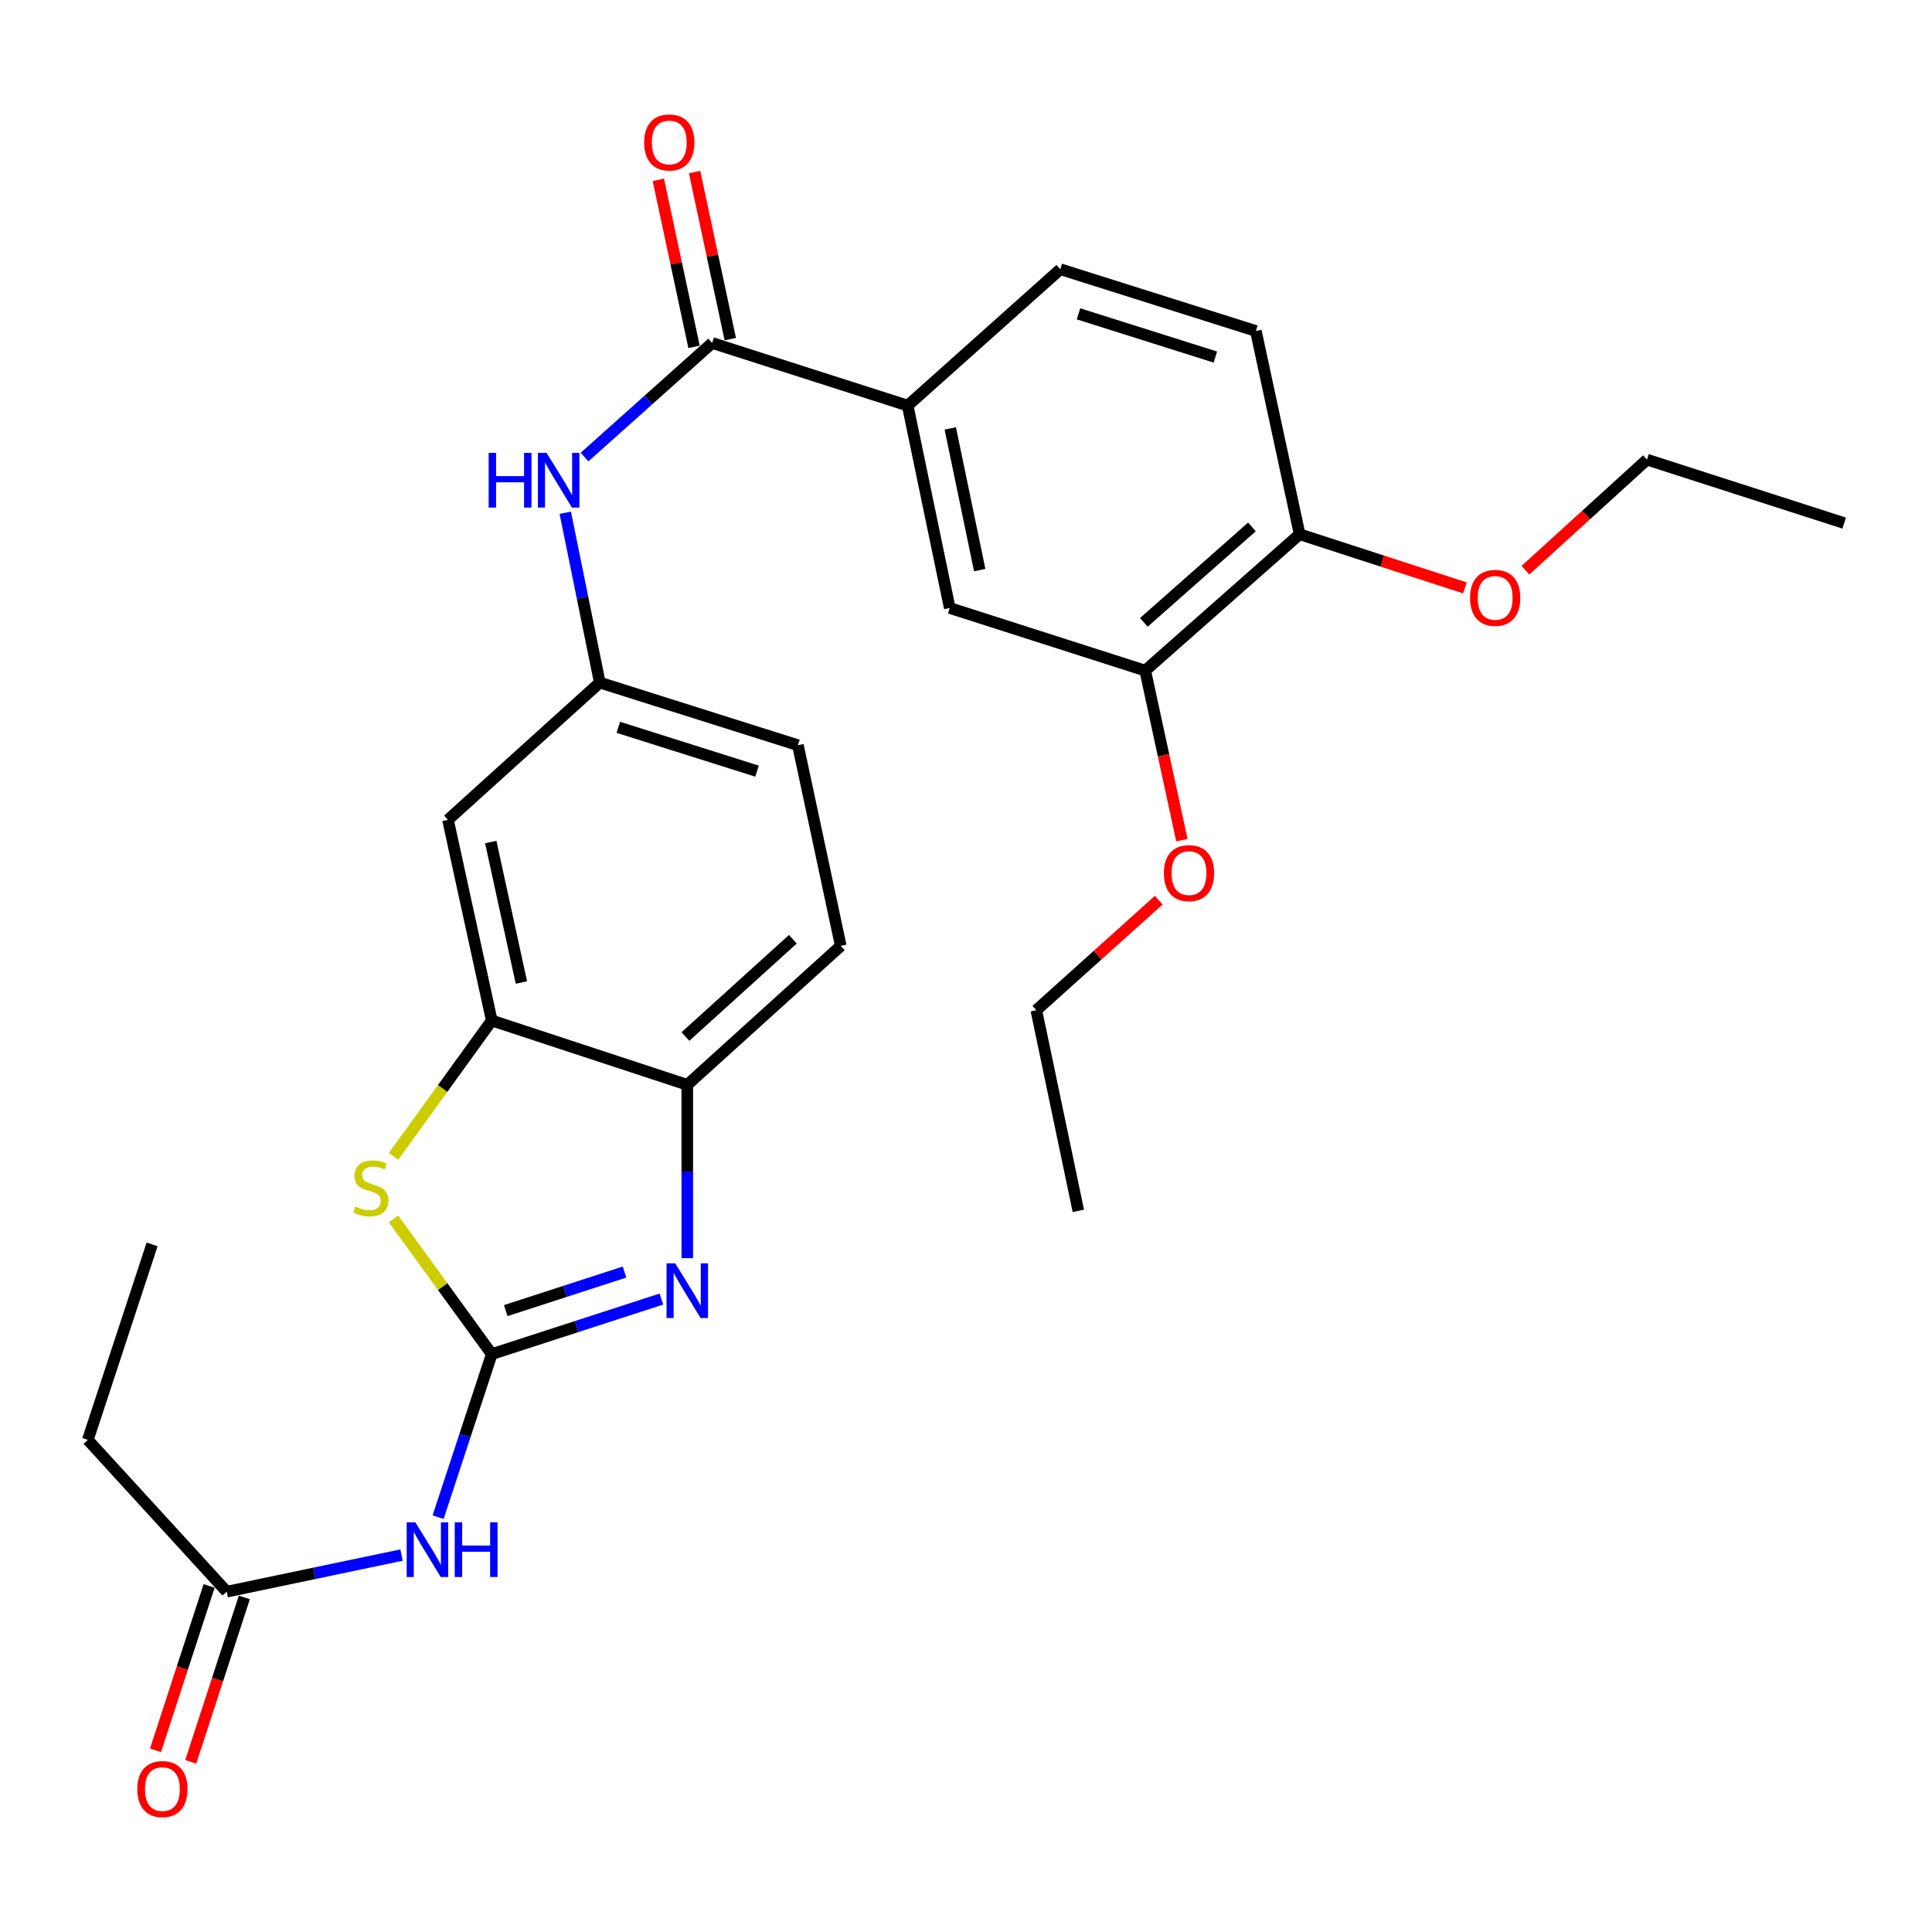 <?xml version='1.0' encoding='iso-8859-1'?>
<svg version='1.1' baseProfile='full'
              xmlns='http://www.w3.org/2000/svg'
                      xmlns:rdkit='http://www.rdkit.org/xml'
                      xmlns:xlink='http://www.w3.org/1999/xlink'
                  xml:space='preserve'
width='1000px' height='1000px' viewBox='0 0 1000 1000'>
<!-- END OF HEADER -->
<rect style='opacity:1.0;fill:#FFFFFF;stroke:none' width='1000' height='1000' x='0' y='0'> </rect>
<path class='bond-0' d='M 254.529,700.892 L 298.432,686.643' style='fill:none;fill-rule:evenodd;stroke:#000000;stroke-width:6px;stroke-linecap:butt;stroke-linejoin:miter;stroke-opacity:1' />
<path class='bond-0' d='M 298.432,686.643 L 342.336,672.393' style='fill:none;fill-rule:evenodd;stroke:#0000FF;stroke-width:6px;stroke-linecap:butt;stroke-linejoin:miter;stroke-opacity:1' />
<path class='bond-0' d='M 261.778,678.37 L 292.51,668.396' style='fill:none;fill-rule:evenodd;stroke:#000000;stroke-width:6px;stroke-linecap:butt;stroke-linejoin:miter;stroke-opacity:1' />
<path class='bond-0' d='M 292.51,668.396 L 323.242,658.421' style='fill:none;fill-rule:evenodd;stroke:#0000FF;stroke-width:6px;stroke-linecap:butt;stroke-linejoin:miter;stroke-opacity:1' />
<path class='bond-1' d='M 254.529,700.892 L 229.108,665.912' style='fill:none;fill-rule:evenodd;stroke:#000000;stroke-width:6px;stroke-linecap:butt;stroke-linejoin:miter;stroke-opacity:1' />
<path class='bond-1' d='M 229.108,665.912 L 203.688,630.933' style='fill:none;fill-rule:evenodd;stroke:#CCCC00;stroke-width:6px;stroke-linecap:butt;stroke-linejoin:miter;stroke-opacity:1' />
<path class='bond-2' d='M 254.529,700.892 L 240.649,743.083' style='fill:none;fill-rule:evenodd;stroke:#000000;stroke-width:6px;stroke-linecap:butt;stroke-linejoin:miter;stroke-opacity:1' />
<path class='bond-2' d='M 240.649,743.083 L 226.769,785.275' style='fill:none;fill-rule:evenodd;stroke:#0000FF;stroke-width:6px;stroke-linecap:butt;stroke-linejoin:miter;stroke-opacity:1' />
<path class='bond-5' d='M 355.736,651.221 L 355.736,606.365' style='fill:none;fill-rule:evenodd;stroke:#0000FF;stroke-width:6px;stroke-linecap:butt;stroke-linejoin:miter;stroke-opacity:1' />
<path class='bond-5' d='M 355.736,606.365 L 355.736,561.509' style='fill:none;fill-rule:evenodd;stroke:#000000;stroke-width:6px;stroke-linecap:butt;stroke-linejoin:miter;stroke-opacity:1' />
<path class='bond-3' d='M 203.697,598.524 L 229.113,563.369' style='fill:none;fill-rule:evenodd;stroke:#CCCC00;stroke-width:6px;stroke-linecap:butt;stroke-linejoin:miter;stroke-opacity:1' />
<path class='bond-3' d='M 229.113,563.369 L 254.529,528.214' style='fill:none;fill-rule:evenodd;stroke:#000000;stroke-width:6px;stroke-linecap:butt;stroke-linejoin:miter;stroke-opacity:1' />
<path class='bond-9' d='M 207.841,804.903 L 162.596,814.377' style='fill:none;fill-rule:evenodd;stroke:#0000FF;stroke-width:6px;stroke-linecap:butt;stroke-linejoin:miter;stroke-opacity:1' />
<path class='bond-9' d='M 162.596,814.377 L 117.352,823.851' style='fill:none;fill-rule:evenodd;stroke:#000000;stroke-width:6px;stroke-linecap:butt;stroke-linejoin:miter;stroke-opacity:1' />
<path class='bond-8' d='M 254.529,528.214 L 231.871,424.343' style='fill:none;fill-rule:evenodd;stroke:#000000;stroke-width:6px;stroke-linecap:butt;stroke-linejoin:miter;stroke-opacity:1' />
<path class='bond-8' d='M 269.874,508.544 L 254.013,435.835' style='fill:none;fill-rule:evenodd;stroke:#000000;stroke-width:6px;stroke-linecap:butt;stroke-linejoin:miter;stroke-opacity:1' />
<path class='bond-28' d='M 254.529,528.214 L 355.736,561.509' style='fill:none;fill-rule:evenodd;stroke:#000000;stroke-width:6px;stroke-linecap:butt;stroke-linejoin:miter;stroke-opacity:1' />
<path class='bond-4' d='M 368.61,177.529 L 335.586,207.054' style='fill:none;fill-rule:evenodd;stroke:#000000;stroke-width:6px;stroke-linecap:butt;stroke-linejoin:miter;stroke-opacity:1' />
<path class='bond-4' d='M 335.586,207.054 L 302.561,236.579' style='fill:none;fill-rule:evenodd;stroke:#0000FF;stroke-width:6px;stroke-linecap:butt;stroke-linejoin:miter;stroke-opacity:1' />
<path class='bond-7' d='M 368.61,177.529 L 469.817,209.939' style='fill:none;fill-rule:evenodd;stroke:#000000;stroke-width:6px;stroke-linecap:butt;stroke-linejoin:miter;stroke-opacity:1' />
<path class='bond-14' d='M 377.991,175.524 L 368.752,132.296' style='fill:none;fill-rule:evenodd;stroke:#000000;stroke-width:6px;stroke-linecap:butt;stroke-linejoin:miter;stroke-opacity:1' />
<path class='bond-14' d='M 368.752,132.296 L 359.512,89.068' style='fill:none;fill-rule:evenodd;stroke:#FF0000;stroke-width:6px;stroke-linecap:butt;stroke-linejoin:miter;stroke-opacity:1' />
<path class='bond-14' d='M 359.23,179.534 L 349.991,136.306' style='fill:none;fill-rule:evenodd;stroke:#000000;stroke-width:6px;stroke-linecap:butt;stroke-linejoin:miter;stroke-opacity:1' />
<path class='bond-14' d='M 349.991,136.306 L 340.752,93.078' style='fill:none;fill-rule:evenodd;stroke:#FF0000;stroke-width:6px;stroke-linecap:butt;stroke-linejoin:miter;stroke-opacity:1' />
<path class='bond-17' d='M 355.736,561.509 L 435.179,489.59' style='fill:none;fill-rule:evenodd;stroke:#000000;stroke-width:6px;stroke-linecap:butt;stroke-linejoin:miter;stroke-opacity:1' />
<path class='bond-17' d='M 354.777,536.499 L 410.388,486.156' style='fill:none;fill-rule:evenodd;stroke:#000000;stroke-width:6px;stroke-linecap:butt;stroke-linejoin:miter;stroke-opacity:1' />
<path class='bond-6' d='M 292.578,265.395 L 301.514,309.352' style='fill:none;fill-rule:evenodd;stroke:#0000FF;stroke-width:6px;stroke-linecap:butt;stroke-linejoin:miter;stroke-opacity:1' />
<path class='bond-6' d='M 301.514,309.352 L 310.451,353.308' style='fill:none;fill-rule:evenodd;stroke:#000000;stroke-width:6px;stroke-linecap:butt;stroke-linejoin:miter;stroke-opacity:1' />
<path class='bond-10' d='M 469.817,209.939 L 491.58,314.695' style='fill:none;fill-rule:evenodd;stroke:#000000;stroke-width:6px;stroke-linecap:butt;stroke-linejoin:miter;stroke-opacity:1' />
<path class='bond-10' d='M 491.865,221.75 L 507.099,295.079' style='fill:none;fill-rule:evenodd;stroke:#000000;stroke-width:6px;stroke-linecap:butt;stroke-linejoin:miter;stroke-opacity:1' />
<path class='bond-15' d='M 469.817,209.939 L 548.823,139.352' style='fill:none;fill-rule:evenodd;stroke:#000000;stroke-width:6px;stroke-linecap:butt;stroke-linejoin:miter;stroke-opacity:1' />
<path class='bond-12' d='M 231.871,424.343 L 310.451,353.308' style='fill:none;fill-rule:evenodd;stroke:#000000;stroke-width:6px;stroke-linecap:butt;stroke-linejoin:miter;stroke-opacity:1' />
<path class='bond-16' d='M 108.233,820.877 L 94.358,863.42' style='fill:none;fill-rule:evenodd;stroke:#000000;stroke-width:6px;stroke-linecap:butt;stroke-linejoin:miter;stroke-opacity:1' />
<path class='bond-16' d='M 94.358,863.42 L 80.484,905.964' style='fill:none;fill-rule:evenodd;stroke:#FF0000;stroke-width:6px;stroke-linecap:butt;stroke-linejoin:miter;stroke-opacity:1' />
<path class='bond-16' d='M 126.472,826.825 L 112.597,869.369' style='fill:none;fill-rule:evenodd;stroke:#000000;stroke-width:6px;stroke-linecap:butt;stroke-linejoin:miter;stroke-opacity:1' />
<path class='bond-16' d='M 112.597,869.369 L 98.722,911.912' style='fill:none;fill-rule:evenodd;stroke:#FF0000;stroke-width:6px;stroke-linecap:butt;stroke-linejoin:miter;stroke-opacity:1' />
<path class='bond-22' d='M 117.352,823.851 L 45.455,745.282' style='fill:none;fill-rule:evenodd;stroke:#000000;stroke-width:6px;stroke-linecap:butt;stroke-linejoin:miter;stroke-opacity:1' />
<path class='bond-11' d='M 491.58,314.695 L 592.766,347.105' style='fill:none;fill-rule:evenodd;stroke:#000000;stroke-width:6px;stroke-linecap:butt;stroke-linejoin:miter;stroke-opacity:1' />
<path class='bond-20' d='M 592.766,347.105 L 602.252,390.978' style='fill:none;fill-rule:evenodd;stroke:#000000;stroke-width:6px;stroke-linecap:butt;stroke-linejoin:miter;stroke-opacity:1' />
<path class='bond-20' d='M 602.252,390.978 L 611.738,434.851' style='fill:none;fill-rule:evenodd;stroke:#FF0000;stroke-width:6px;stroke-linecap:butt;stroke-linejoin:miter;stroke-opacity:1' />
<path class='bond-30' d='M 592.766,347.105 L 672.689,276.529' style='fill:none;fill-rule:evenodd;stroke:#000000;stroke-width:6px;stroke-linecap:butt;stroke-linejoin:miter;stroke-opacity:1' />
<path class='bond-30' d='M 592.056,322.139 L 648.002,272.736' style='fill:none;fill-rule:evenodd;stroke:#000000;stroke-width:6px;stroke-linecap:butt;stroke-linejoin:miter;stroke-opacity:1' />
<path class='bond-29' d='M 310.451,353.308 L 413,385.719' style='fill:none;fill-rule:evenodd;stroke:#000000;stroke-width:6px;stroke-linecap:butt;stroke-linejoin:miter;stroke-opacity:1' />
<path class='bond-29' d='M 320.052,376.462 L 391.837,399.149' style='fill:none;fill-rule:evenodd;stroke:#000000;stroke-width:6px;stroke-linecap:butt;stroke-linejoin:miter;stroke-opacity:1' />
<path class='bond-13' d='M 672.689,276.529 L 650.03,171.315' style='fill:none;fill-rule:evenodd;stroke:#000000;stroke-width:6px;stroke-linecap:butt;stroke-linejoin:miter;stroke-opacity:1' />
<path class='bond-21' d='M 672.689,276.529 L 715.462,290.412' style='fill:none;fill-rule:evenodd;stroke:#000000;stroke-width:6px;stroke-linecap:butt;stroke-linejoin:miter;stroke-opacity:1' />
<path class='bond-21' d='M 715.462,290.412 L 758.235,304.294' style='fill:none;fill-rule:evenodd;stroke:#FF0000;stroke-width:6px;stroke-linecap:butt;stroke-linejoin:miter;stroke-opacity:1' />
<path class='bond-18' d='M 548.823,139.352 L 650.03,171.315' style='fill:none;fill-rule:evenodd;stroke:#000000;stroke-width:6px;stroke-linecap:butt;stroke-linejoin:miter;stroke-opacity:1' />
<path class='bond-18' d='M 558.227,162.44 L 629.072,184.814' style='fill:none;fill-rule:evenodd;stroke:#000000;stroke-width:6px;stroke-linecap:butt;stroke-linejoin:miter;stroke-opacity:1' />
<path class='bond-19' d='M 435.179,489.59 L 413,385.719' style='fill:none;fill-rule:evenodd;stroke:#000000;stroke-width:6px;stroke-linecap:butt;stroke-linejoin:miter;stroke-opacity:1' />
<path class='bond-23' d='M 599.757,465.927 L 568.077,494.411' style='fill:none;fill-rule:evenodd;stroke:#FF0000;stroke-width:6px;stroke-linecap:butt;stroke-linejoin:miter;stroke-opacity:1' />
<path class='bond-23' d='M 568.077,494.411 L 536.396,522.896' style='fill:none;fill-rule:evenodd;stroke:#000000;stroke-width:6px;stroke-linecap:butt;stroke-linejoin:miter;stroke-opacity:1' />
<path class='bond-24' d='M 789.551,295.137 L 821.013,266.521' style='fill:none;fill-rule:evenodd;stroke:#FF0000;stroke-width:6px;stroke-linecap:butt;stroke-linejoin:miter;stroke-opacity:1' />
<path class='bond-24' d='M 821.013,266.521 L 852.475,237.905' style='fill:none;fill-rule:evenodd;stroke:#000000;stroke-width:6px;stroke-linecap:butt;stroke-linejoin:miter;stroke-opacity:1' />
<path class='bond-25' d='M 45.455,745.282 L 78.728,644.075' style='fill:none;fill-rule:evenodd;stroke:#000000;stroke-width:6px;stroke-linecap:butt;stroke-linejoin:miter;stroke-opacity:1' />
<path class='bond-26' d='M 536.396,522.896 L 558.149,626.756' style='fill:none;fill-rule:evenodd;stroke:#000000;stroke-width:6px;stroke-linecap:butt;stroke-linejoin:miter;stroke-opacity:1' />
<path class='bond-27' d='M 852.475,237.905 L 954.545,270.753' style='fill:none;fill-rule:evenodd;stroke:#000000;stroke-width:6px;stroke-linecap:butt;stroke-linejoin:miter;stroke-opacity:1' />
<path  class='atom-1' d='M 349.476 653.884
L 358.756 668.884
Q 359.676 670.364, 361.156 673.044
Q 362.636 675.724, 362.716 675.884
L 362.716 653.884
L 366.476 653.884
L 366.476 682.204
L 362.596 682.204
L 352.636 665.804
Q 351.476 663.884, 350.236 661.684
Q 349.036 659.484, 348.676 658.804
L 348.676 682.204
L 344.996 682.204
L 344.996 653.884
L 349.476 653.884
' fill='#0000FF'/>
<path  class='atom-2' d='M 183.946 624.497
Q 184.266 624.617, 185.586 625.177
Q 186.906 625.737, 188.346 626.097
Q 189.826 626.417, 191.266 626.417
Q 193.946 626.417, 195.506 625.137
Q 197.066 623.817, 197.066 621.537
Q 197.066 619.977, 196.266 619.017
Q 195.506 618.057, 194.306 617.537
Q 193.106 617.017, 191.106 616.417
Q 188.586 615.657, 187.066 614.937
Q 185.586 614.217, 184.506 612.697
Q 183.466 611.177, 183.466 608.617
Q 183.466 605.057, 185.866 602.857
Q 188.306 600.657, 193.106 600.657
Q 196.386 600.657, 200.106 602.217
L 199.186 605.297
Q 195.786 603.897, 193.226 603.897
Q 190.466 603.897, 188.946 605.057
Q 187.426 606.177, 187.466 608.137
Q 187.466 609.657, 188.226 610.577
Q 189.026 611.497, 190.146 612.017
Q 191.306 612.537, 193.226 613.137
Q 195.786 613.937, 197.306 614.737
Q 198.826 615.537, 199.906 617.177
Q 201.026 618.777, 201.026 621.537
Q 201.026 625.457, 198.386 627.577
Q 195.786 629.657, 191.426 629.657
Q 188.906 629.657, 186.986 629.097
Q 185.106 628.577, 182.866 627.657
L 183.946 624.497
' fill='#CCCC00'/>
<path  class='atom-3' d='M 214.974 787.938
L 224.254 802.938
Q 225.174 804.418, 226.654 807.098
Q 228.134 809.778, 228.214 809.938
L 228.214 787.938
L 231.974 787.938
L 231.974 816.258
L 228.094 816.258
L 218.134 799.858
Q 216.974 797.938, 215.734 795.738
Q 214.534 793.538, 214.174 792.858
L 214.174 816.258
L 210.494 816.258
L 210.494 787.938
L 214.974 787.938
' fill='#0000FF'/>
<path  class='atom-3' d='M 235.374 787.938
L 239.214 787.938
L 239.214 799.978
L 253.694 799.978
L 253.694 787.938
L 257.534 787.938
L 257.534 816.258
L 253.694 816.258
L 253.694 803.178
L 239.214 803.178
L 239.214 816.258
L 235.374 816.258
L 235.374 787.938
' fill='#0000FF'/>
<path  class='atom-7' d='M 252.936 234.403
L 256.776 234.403
L 256.776 246.443
L 271.256 246.443
L 271.256 234.403
L 275.096 234.403
L 275.096 262.723
L 271.256 262.723
L 271.256 249.643
L 256.776 249.643
L 256.776 262.723
L 252.936 262.723
L 252.936 234.403
' fill='#0000FF'/>
<path  class='atom-7' d='M 282.896 234.403
L 292.176 249.403
Q 293.096 250.883, 294.576 253.563
Q 296.056 256.243, 296.136 256.403
L 296.136 234.403
L 299.896 234.403
L 299.896 262.723
L 296.016 262.723
L 286.056 246.323
Q 284.896 244.403, 283.656 242.203
Q 282.456 240.003, 282.096 239.323
L 282.096 262.723
L 278.416 262.723
L 278.416 234.403
L 282.896 234.403
' fill='#0000FF'/>
<path  class='atom-15' d='M 333.41 73.738
Q 333.41 66.938, 336.77 63.138
Q 340.13 59.338, 346.41 59.338
Q 352.69 59.338, 356.05 63.138
Q 359.41 66.938, 359.41 73.738
Q 359.41 80.618, 356.01 84.538
Q 352.61 88.418, 346.41 88.418
Q 340.17 88.418, 336.77 84.538
Q 333.41 80.658, 333.41 73.738
M 346.41 85.218
Q 350.73 85.218, 353.05 82.338
Q 355.41 79.418, 355.41 73.738
Q 355.41 68.178, 353.05 65.378
Q 350.73 62.538, 346.41 62.538
Q 342.09 62.538, 339.73 65.338
Q 337.41 68.138, 337.41 73.738
Q 337.41 79.458, 339.73 82.338
Q 342.09 85.218, 346.41 85.218
' fill='#FF0000'/>
<path  class='atom-17' d='M 71.057 926.022
Q 71.057 919.222, 74.417 915.422
Q 77.777 911.622, 84.057 911.622
Q 90.337 911.622, 93.697 915.422
Q 97.057 919.222, 97.057 926.022
Q 97.057 932.902, 93.657 936.822
Q 90.257 940.702, 84.057 940.702
Q 77.817 940.702, 74.417 936.822
Q 71.057 932.942, 71.057 926.022
M 84.057 937.502
Q 88.377 937.502, 90.697 934.622
Q 93.057 931.702, 93.057 926.022
Q 93.057 920.462, 90.697 917.662
Q 88.377 914.822, 84.057 914.822
Q 79.737 914.822, 77.377 917.622
Q 75.057 920.422, 75.057 926.022
Q 75.057 931.742, 77.377 934.622
Q 79.737 937.502, 84.057 937.502
' fill='#FF0000'/>
<path  class='atom-21' d='M 602.414 451.93
Q 602.414 445.13, 605.774 441.33
Q 609.134 437.53, 615.414 437.53
Q 621.694 437.53, 625.054 441.33
Q 628.414 445.13, 628.414 451.93
Q 628.414 458.81, 625.014 462.73
Q 621.614 466.61, 615.414 466.61
Q 609.174 466.61, 605.774 462.73
Q 602.414 458.85, 602.414 451.93
M 615.414 463.41
Q 619.734 463.41, 622.054 460.53
Q 624.414 457.61, 624.414 451.93
Q 624.414 446.37, 622.054 443.57
Q 619.734 440.73, 615.414 440.73
Q 611.094 440.73, 608.734 443.53
Q 606.414 446.33, 606.414 451.93
Q 606.414 457.65, 608.734 460.53
Q 611.094 463.41, 615.414 463.41
' fill='#FF0000'/>
<path  class='atom-22' d='M 760.895 309.457
Q 760.895 302.657, 764.255 298.857
Q 767.615 295.057, 773.895 295.057
Q 780.175 295.057, 783.535 298.857
Q 786.895 302.657, 786.895 309.457
Q 786.895 316.337, 783.495 320.257
Q 780.095 324.137, 773.895 324.137
Q 767.655 324.137, 764.255 320.257
Q 760.895 316.377, 760.895 309.457
M 773.895 320.937
Q 778.215 320.937, 780.535 318.057
Q 782.895 315.137, 782.895 309.457
Q 782.895 303.897, 780.535 301.097
Q 778.215 298.257, 773.895 298.257
Q 769.575 298.257, 767.215 301.057
Q 764.895 303.857, 764.895 309.457
Q 764.895 315.177, 767.215 318.057
Q 769.575 320.937, 773.895 320.937
' fill='#FF0000'/>
</svg>
